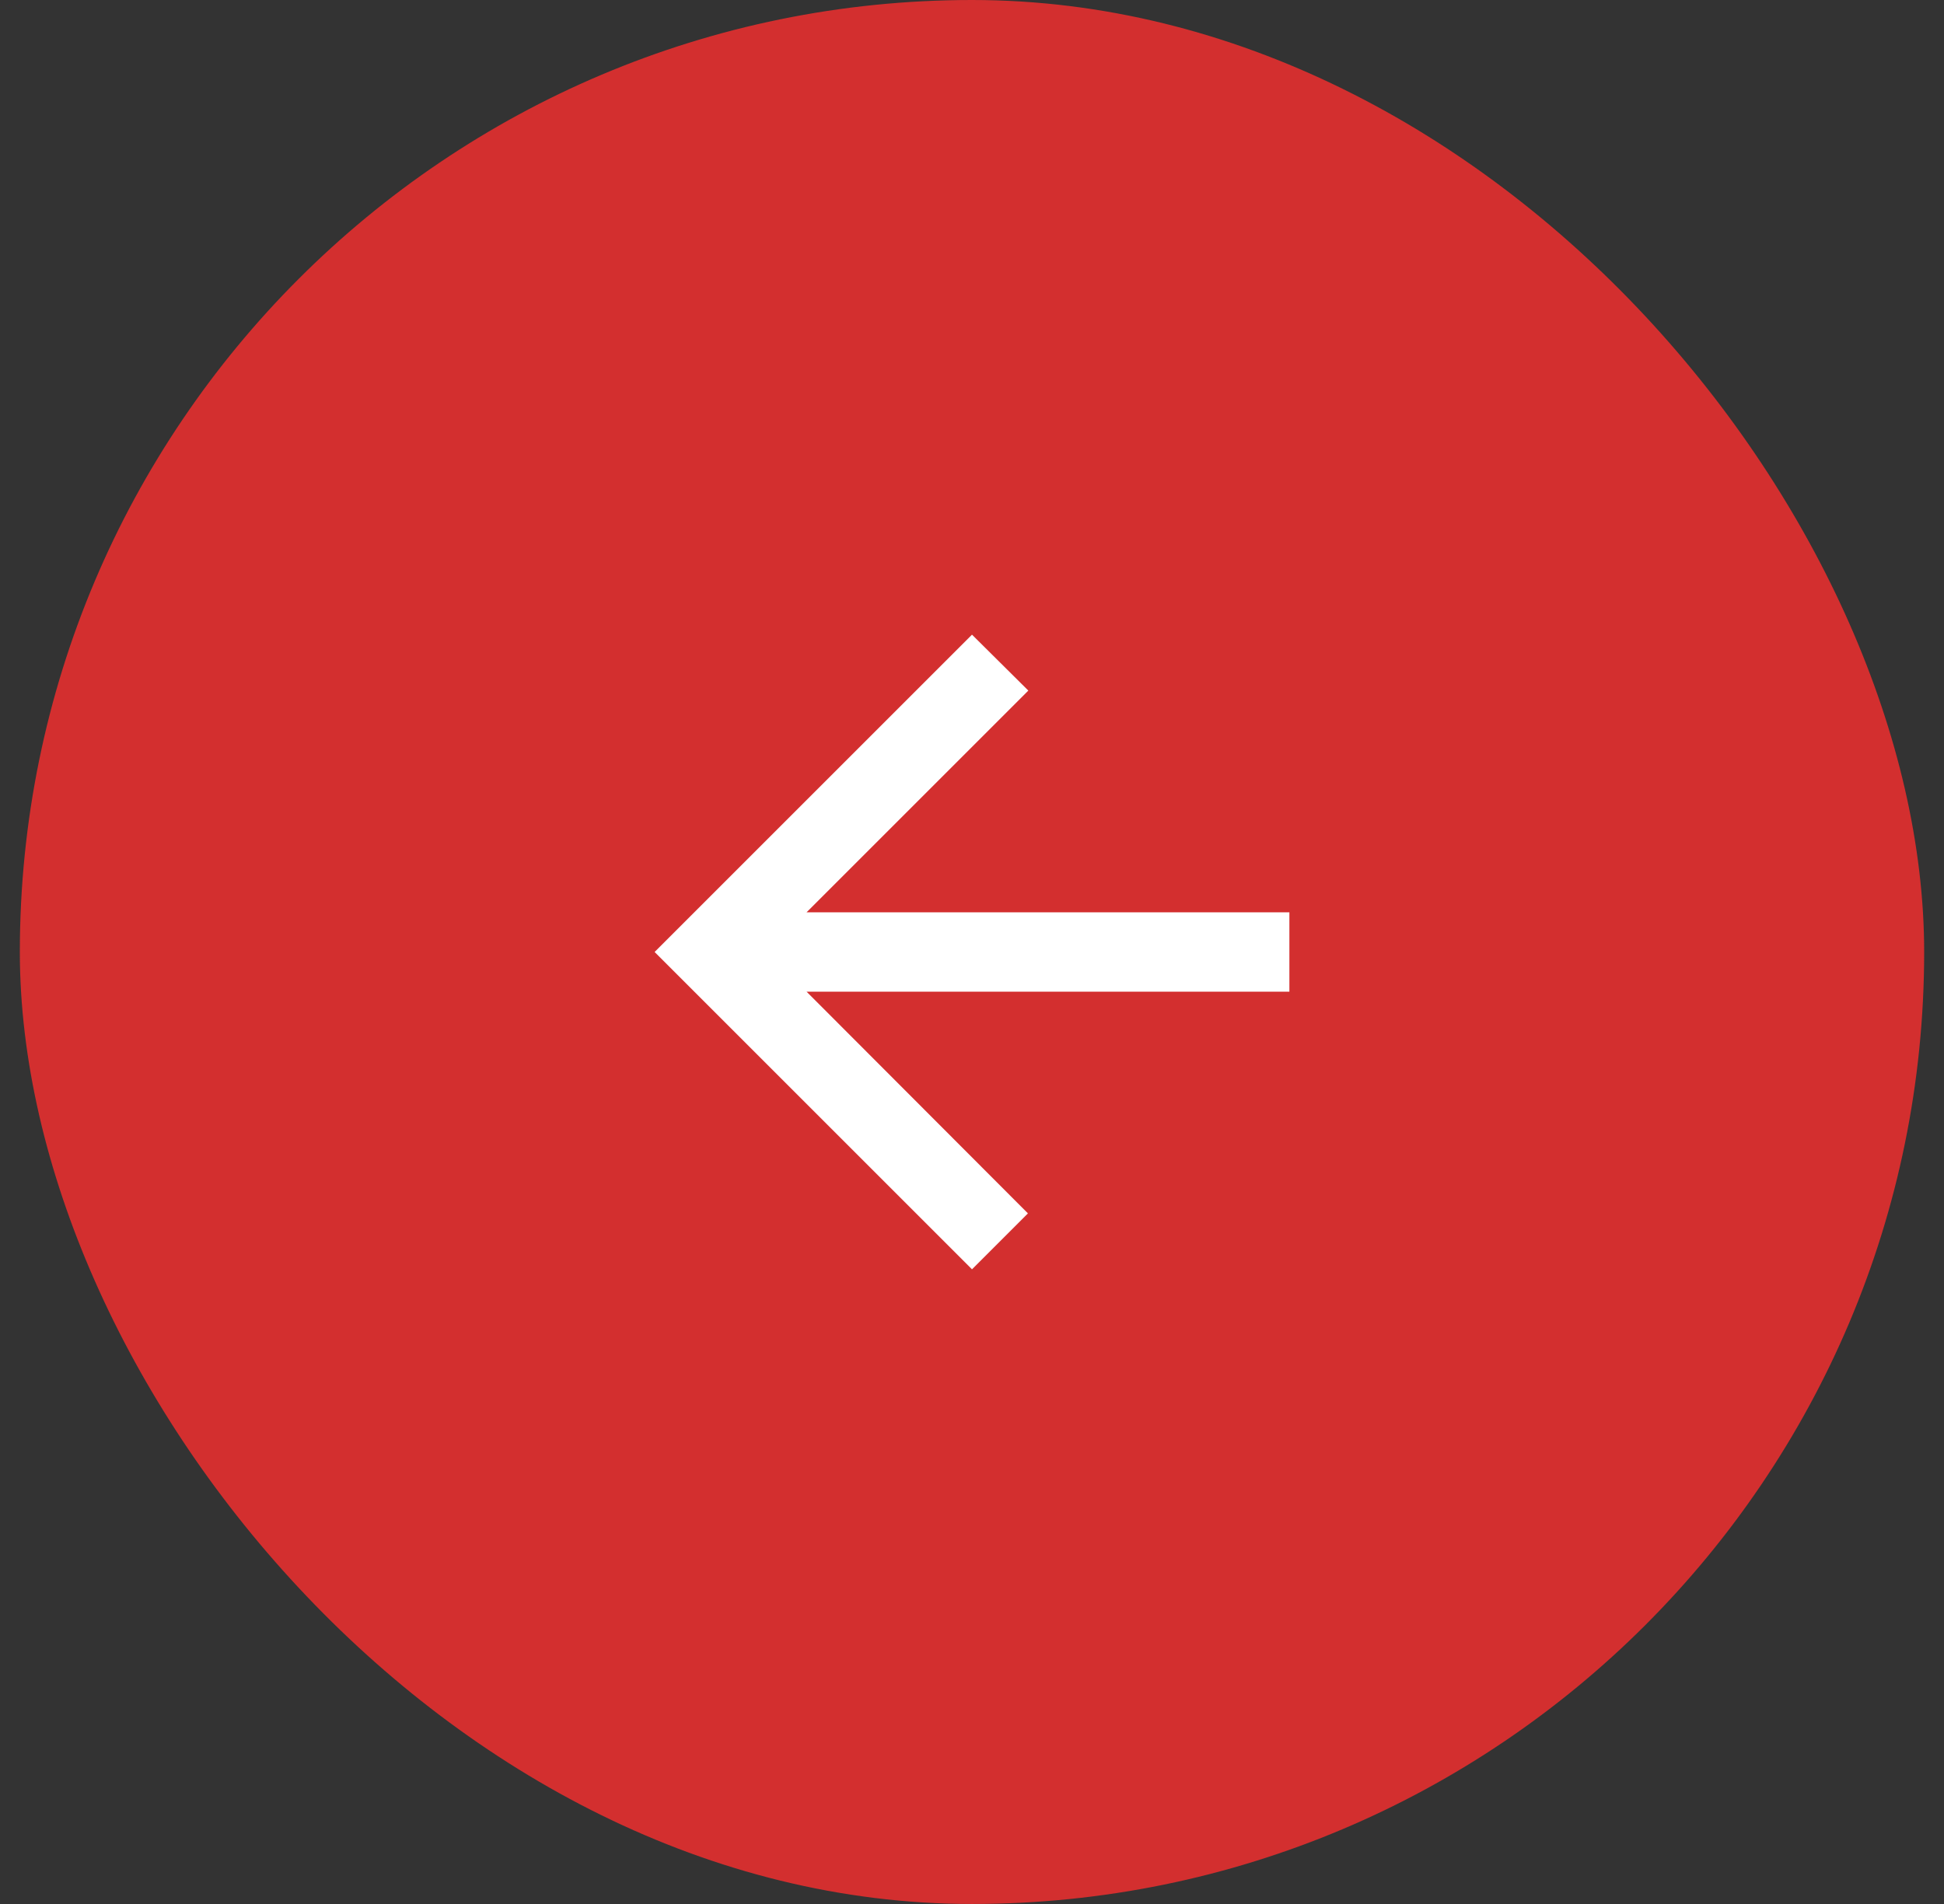 <svg width="49" height="48" viewBox="0 0 49 48" fill="none" xmlns="http://www.w3.org/2000/svg">
<rect x="0" y="0" width="49" height="48" fill="#333333" stroke="none"/>
<rect x="0.5" width="48" height="48" rx="24" fill="#D32F2F"/>
<path d="M32.5 23H20.33L25.92 17.41L24.5 16L16.5 24L24.5 32L25.91 30.59L20.33 25H32.5V23Z" fill="white"/>
</svg>
